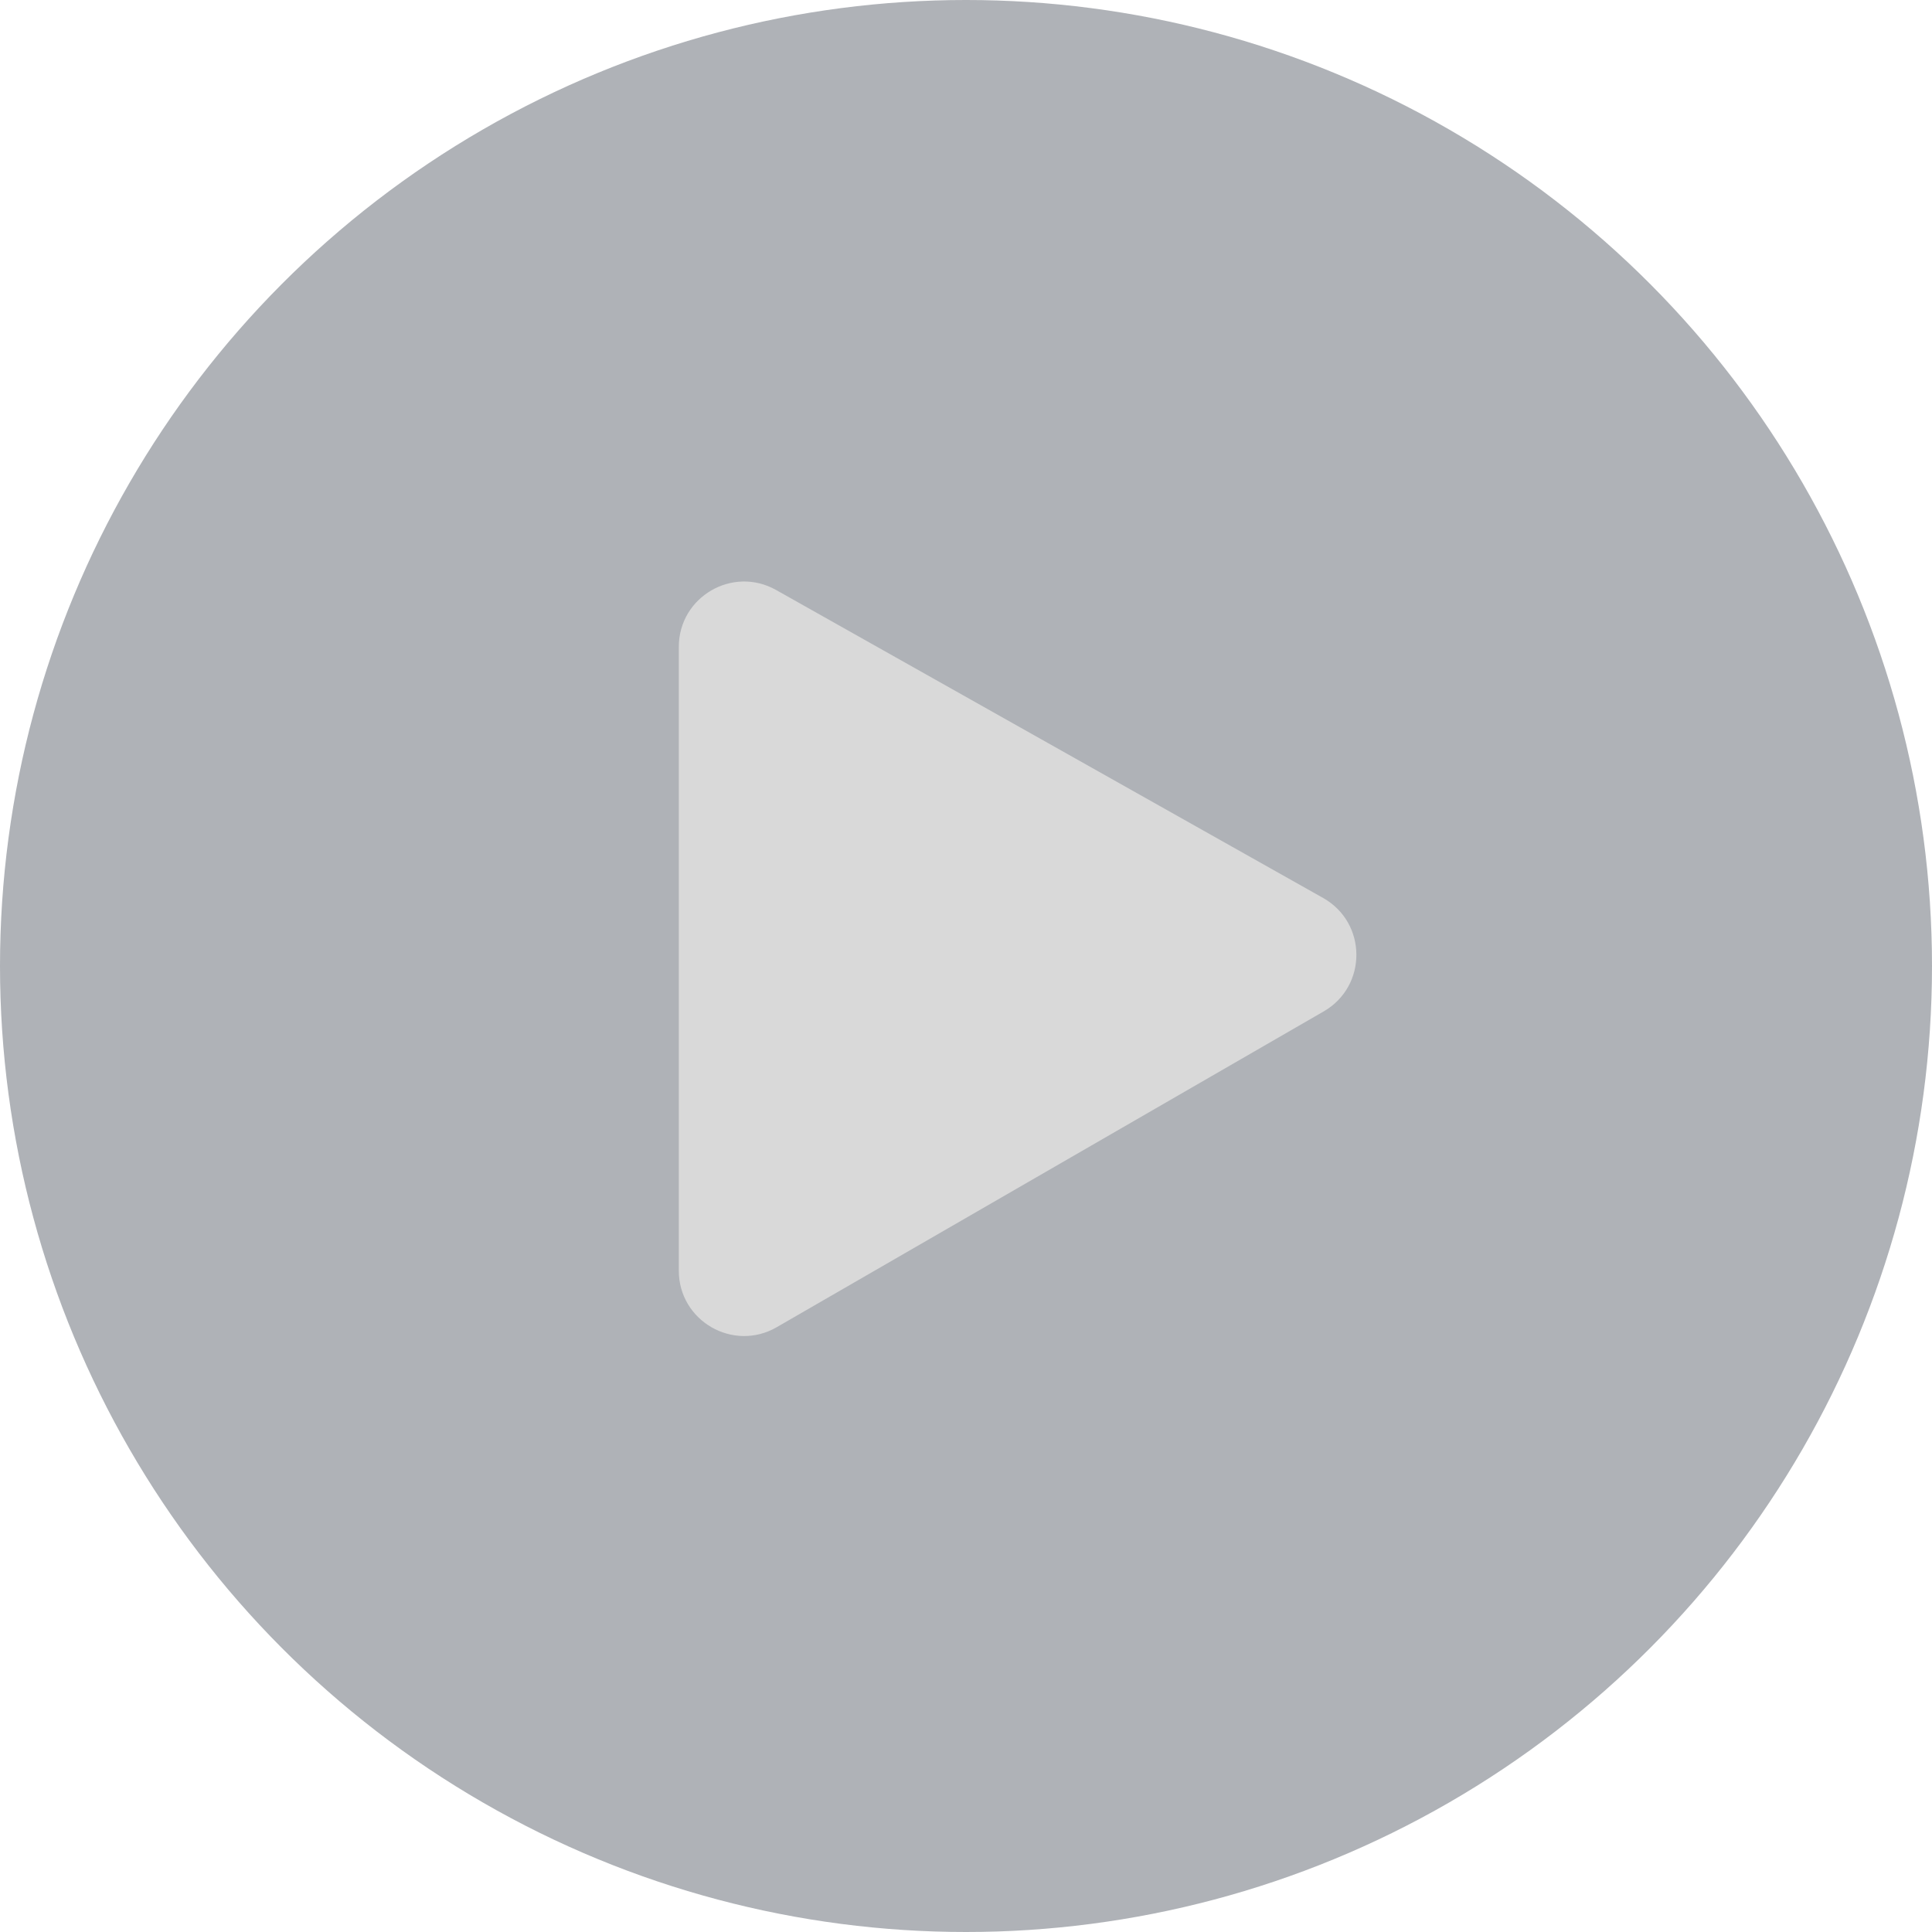 <svg width="148" height="148" viewBox="0 0 148 148" fill="none" xmlns="http://www.w3.org/2000/svg">
<circle cx="74" cy="74" r="74" fill="#393F4D" fill-opacity="0.4"/>
<path d="M52 97.34V49.553C52 45.728 56.12 43.319 59.453 45.196L101.358 68.789C104.733 70.689 104.76 75.539 101.405 77.476L59.5 101.67C56.167 103.594 52 101.189 52 97.34Z" fill="#D9D9D9"/>
</svg>
